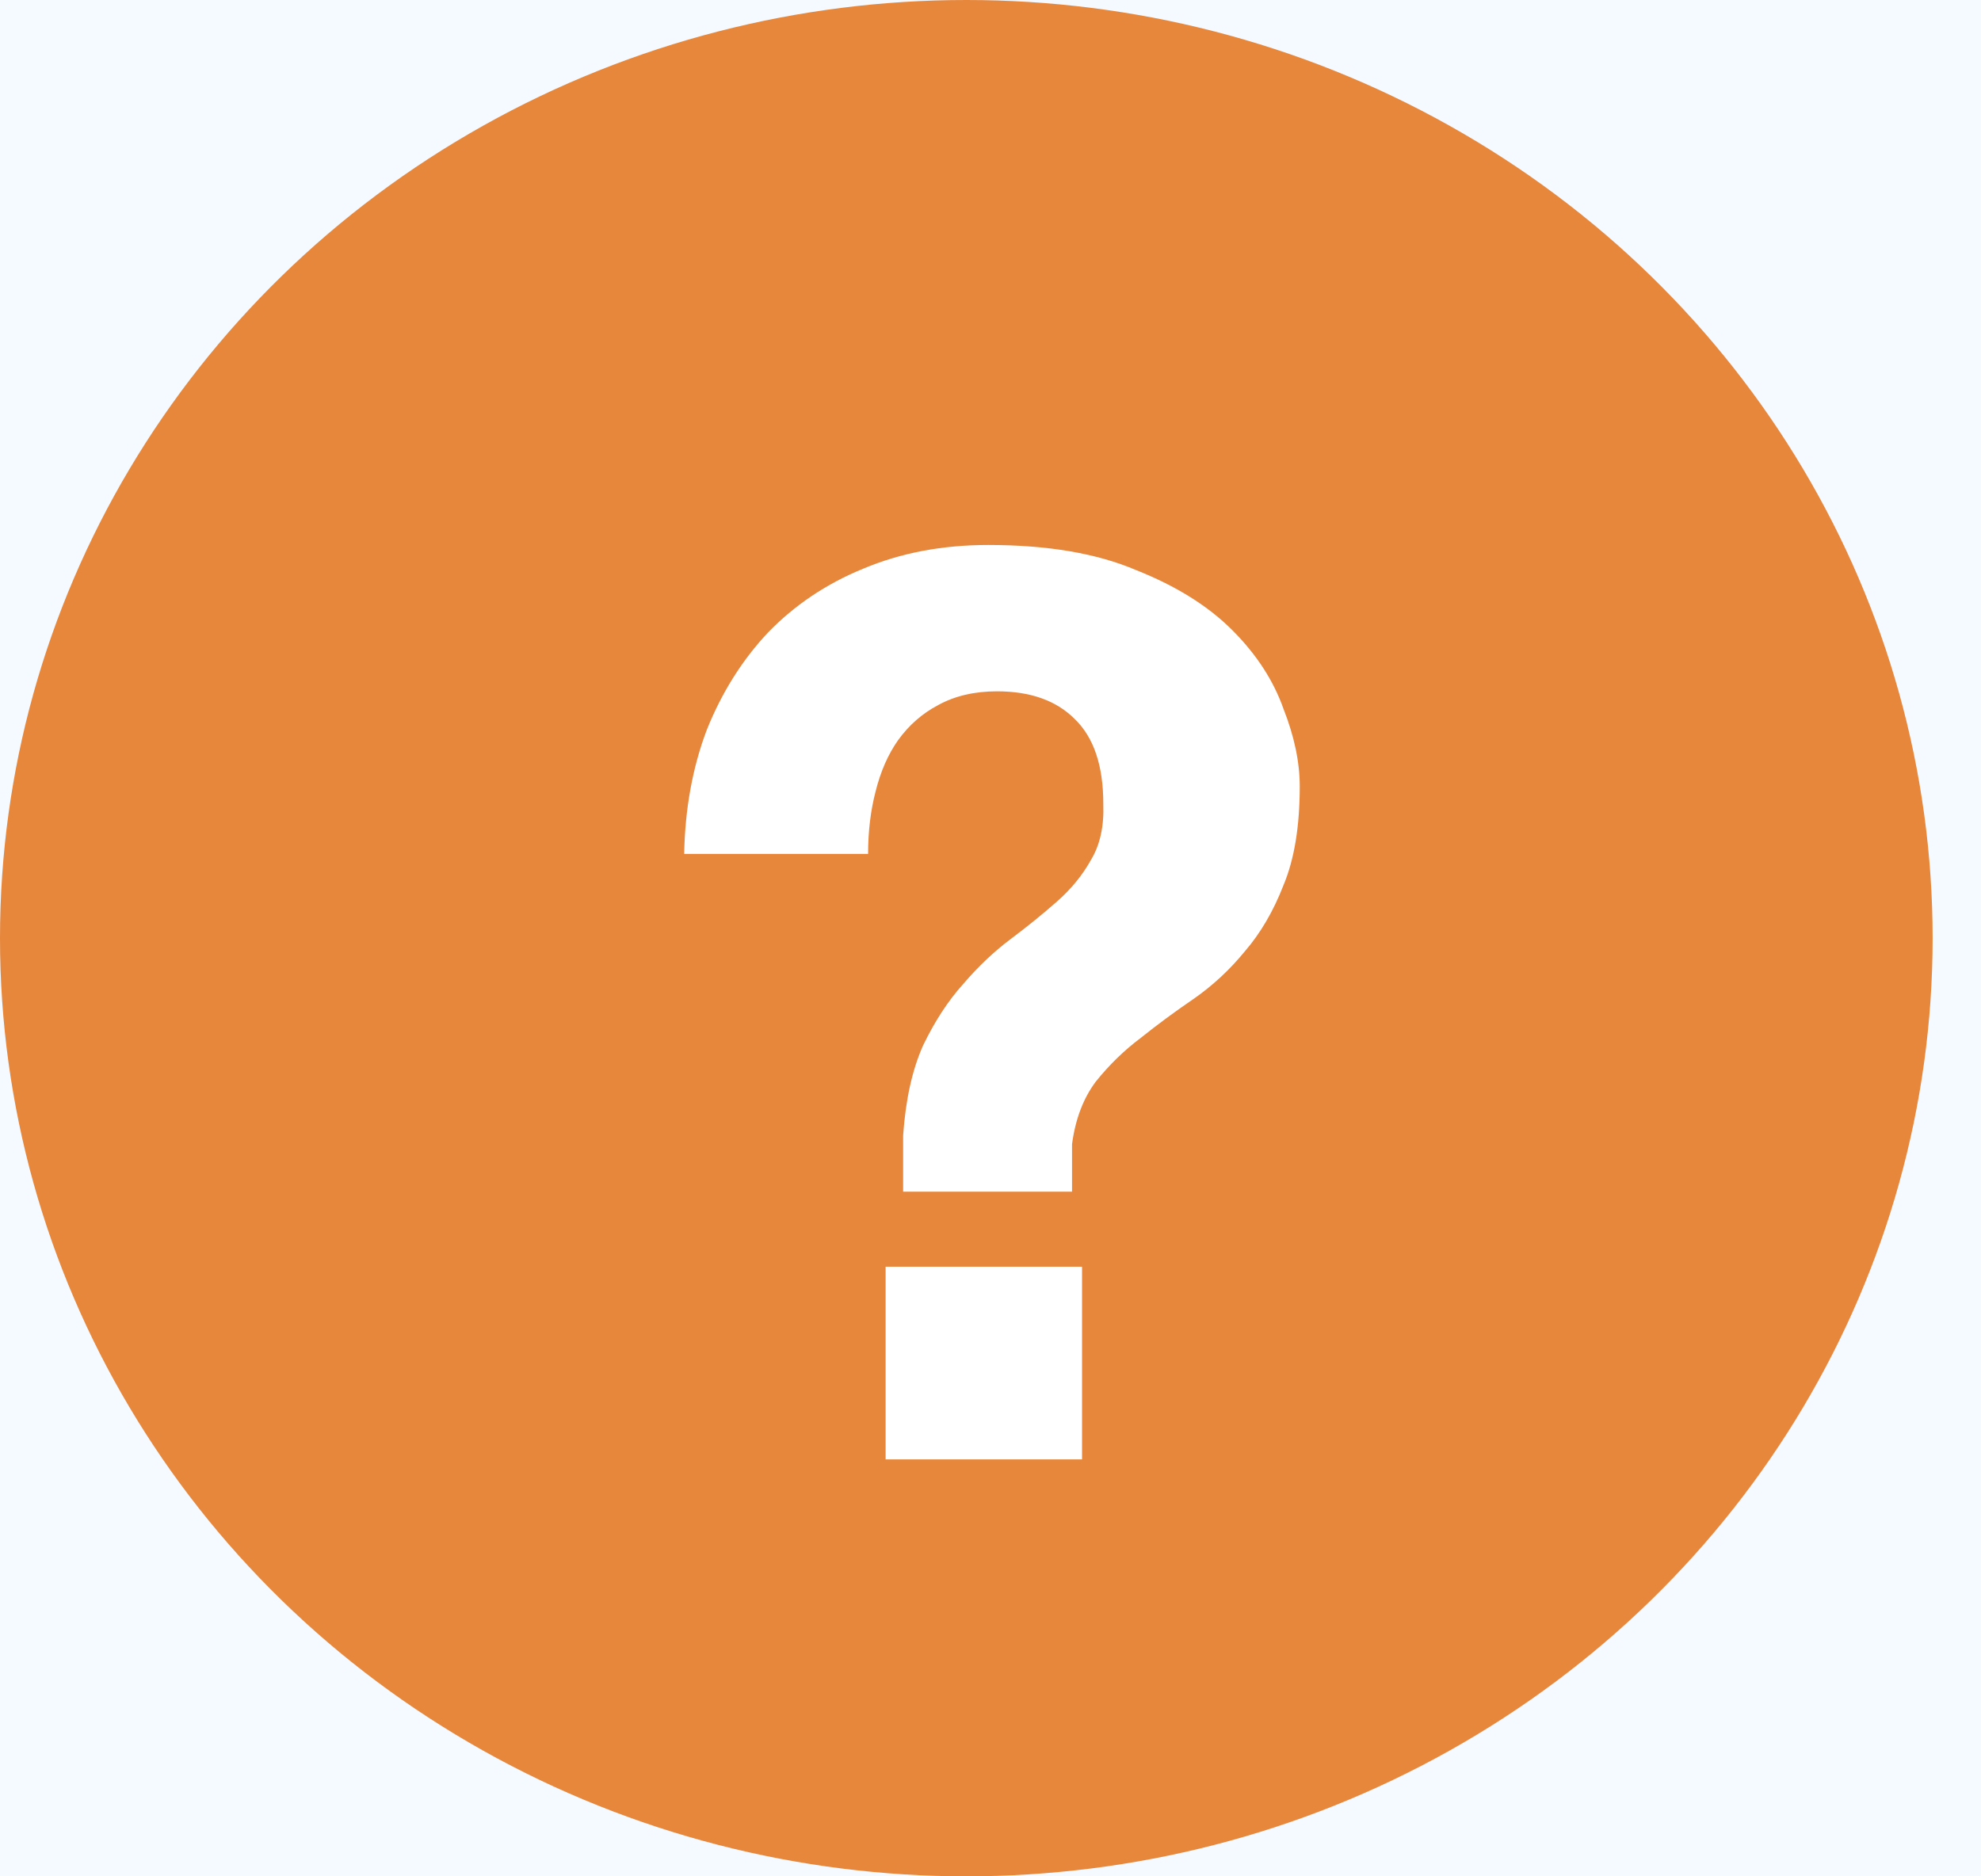 <svg width="19" height="18" viewBox="0 0 19 18" fill="none" xmlns="http://www.w3.org/2000/svg">
<rect width="19" height="18" fill="#E5E5E5"/>
<g clip-path="url(#clip0_11298_18565)">
<rect width="1336" height="6594" transform="translate(-1063 -345)" fill="white"/>
<path d="M-714.164 161.567C-1012.67 57.603 -1060.39 -304.171 -1046.93 -472.062L-924.963 -826.149L497.053 -143.358L446.088 202.304C396.048 186.424 232.644 146.401 -20.66 113.351C-337.29 72.039 -341.031 291.521 -714.164 161.567Z" fill="#E06336"/>
<path d="M-670.066 354.472C-836.466 381.272 -1032.73 228.972 -1110.07 149.472L-1152.07 -456.528L360.934 -495.528V-152.028C327.767 -148.028 225.934 -138.828 83.934 -134.028C-93.566 -128.028 -269.066 61.972 -317.066 103.972C-365.066 145.972 -462.066 320.972 -670.066 354.472Z" fill="#F3D1B6"/>
<path d="M-908.066 158.472C-1009.27 156.072 -1090.9 105.139 -1119.07 79.972L-1140.07 -393.028L336.934 -523.028L297.934 13.972C241.6 -25.361 80.133 -100.928 -115.066 -88.528C-359.066 -73.028 -456.066 -16.528 -528.066 13.972C-600.066 44.472 -781.566 161.472 -908.066 158.472Z" fill="#E7873C"/>
<g filter="url(#filter0_f_11298_18565)">
<circle cx="-179.066" cy="-181.528" r="263.5" fill="#E7873C" fill-opacity="0.3"/>
</g>
<g filter="url(#filter1_b_11298_18565)">
<rect x="-901" y="-193" width="1011" height="565" rx="10" fill="#FAECE3" fill-opacity="0.5"/>
<rect x="-900.5" y="-192.5" width="1010" height="564" rx="9.5" stroke="#E7873C"/>
</g>
<g filter="url(#filter2_d_11298_18565)">
<rect x="-339" y="-221" width="449" height="624" rx="24" fill="#F4FAFF"/>
<rect x="-338.5" y="-220.5" width="448" height="623" rx="23.5" stroke="#E5F2FF"/>
</g>
<g filter="url(#filter3_d_11298_18565)">
<rect x="-38" y="-48" width="119" height="37" rx="7" fill="white"/>
<rect x="-37.526" y="-47.526" width="118.053" height="36.053" rx="6.526" stroke="#E6E6E6" stroke-width="0.947"/>
</g>
<g filter="url(#filter4_d_11298_18565)">
<rect x="-104" y="22" width="185" height="33" rx="6.24" fill="white"/>
<rect x="-103.704" y="22.296" width="184.409" height="32.409" rx="5.944" stroke="#E6E6E6" stroke-width="0.591"/>
</g>
<ellipse cx="9.268" cy="9" rx="9.268" ry="9" fill="#E7873C"/>
<path d="M8.494 12.152V14H10.378V12.152H8.494ZM6.562 8.192H8.326C8.326 7.976 8.35 7.776 8.398 7.592C8.446 7.4 8.518 7.236 8.614 7.1C8.718 6.956 8.846 6.844 8.998 6.764C9.158 6.676 9.346 6.632 9.562 6.632C9.882 6.632 10.13 6.72 10.306 6.896C10.49 7.072 10.582 7.344 10.582 7.712C10.59 7.928 10.55 8.108 10.462 8.252C10.382 8.396 10.274 8.528 10.138 8.648C10.002 8.768 9.854 8.888 9.694 9.008C9.534 9.128 9.382 9.272 9.238 9.44C9.094 9.6 8.966 9.796 8.854 10.028C8.75 10.26 8.686 10.548 8.662 10.892V11.432H10.282V10.976C10.314 10.736 10.39 10.536 10.51 10.376C10.638 10.216 10.782 10.076 10.942 9.956C11.102 9.828 11.27 9.704 11.446 9.584C11.63 9.456 11.794 9.304 11.938 9.128C12.09 8.952 12.214 8.74 12.31 8.492C12.414 8.244 12.466 7.928 12.466 7.544C12.466 7.312 12.414 7.064 12.31 6.8C12.214 6.528 12.05 6.276 11.818 6.044C11.586 5.812 11.278 5.62 10.894 5.468C10.518 5.308 10.046 5.228 9.478 5.228C9.038 5.228 8.638 5.304 8.278 5.456C7.926 5.6 7.622 5.804 7.366 6.068C7.118 6.332 6.922 6.644 6.778 7.004C6.642 7.364 6.57 7.76 6.562 8.192Z" fill="white"/>
</g>
<defs>
<filter id="filter0_f_11298_18565" x="-542.566" y="-545.028" width="727" height="727" filterUnits="userSpaceOnUse" color-interpolation-filters="sRGB">
<feFlood flood-opacity="0" result="BackgroundImageFix"/>
<feBlend mode="normal" in="SourceGraphic" in2="BackgroundImageFix" result="shape"/>
<feGaussianBlur stdDeviation="50" result="effect1_foregroundBlur_11298_18565"/>
</filter>
<filter id="filter1_b_11298_18565" x="-941" y="-233" width="1091" height="645" filterUnits="userSpaceOnUse" color-interpolation-filters="sRGB">
<feFlood flood-opacity="0" result="BackgroundImageFix"/>
<feGaussianBlur in="BackgroundImage" stdDeviation="20"/>
<feComposite in2="SourceAlpha" operator="in" result="effect1_backgroundBlur_11298_18565"/>
<feBlend mode="normal" in="SourceGraphic" in2="effect1_backgroundBlur_11298_18565" result="shape"/>
</filter>
<filter id="filter2_d_11298_18565" x="-364" y="-242" width="499" height="674" filterUnits="userSpaceOnUse" color-interpolation-filters="sRGB">
<feFlood flood-opacity="0" result="BackgroundImageFix"/>
<feColorMatrix in="SourceAlpha" type="matrix" values="0 0 0 0 0 0 0 0 0 0 0 0 0 0 0 0 0 0 127 0" result="hardAlpha"/>
<feOffset dy="4"/>
<feGaussianBlur stdDeviation="12.5"/>
<feComposite in2="hardAlpha" operator="out"/>
<feColorMatrix type="matrix" values="0 0 0 0 0.662 0 0 0 0 0.662 0 0 0 0 0.662 0 0 0 0.12 0"/>
<feBlend mode="normal" in2="BackgroundImageFix" result="effect1_dropShadow_11298_18565"/>
<feBlend mode="normal" in="SourceGraphic" in2="effect1_dropShadow_11298_18565" result="shape"/>
</filter>
<filter id="filter3_d_11298_18565" x="-50" y="-58" width="143" height="61" filterUnits="userSpaceOnUse" color-interpolation-filters="sRGB">
<feFlood flood-opacity="0" result="BackgroundImageFix"/>
<feColorMatrix in="SourceAlpha" type="matrix" values="0 0 0 0 0 0 0 0 0 0 0 0 0 0 0 0 0 0 127 0" result="hardAlpha"/>
<feOffset dy="2"/>
<feGaussianBlur stdDeviation="6"/>
<feColorMatrix type="matrix" values="0 0 0 0 0.6 0 0 0 0 0.6 0 0 0 0 0.6 0 0 0 0.12 0"/>
<feBlend mode="normal" in2="BackgroundImageFix" result="effect1_dropShadow_11298_18565"/>
<feBlend mode="normal" in="SourceGraphic" in2="effect1_dropShadow_11298_18565" result="shape"/>
</filter>
<filter id="filter4_d_11298_18565" x="-111.488" y="15.76" width="199.975" height="47.975" filterUnits="userSpaceOnUse" color-interpolation-filters="sRGB">
<feFlood flood-opacity="0" result="BackgroundImageFix"/>
<feColorMatrix in="SourceAlpha" type="matrix" values="0 0 0 0 0 0 0 0 0 0 0 0 0 0 0 0 0 0 127 0" result="hardAlpha"/>
<feOffset dy="1.248"/>
<feGaussianBlur stdDeviation="3.744"/>
<feColorMatrix type="matrix" values="0 0 0 0 0.6 0 0 0 0 0.6 0 0 0 0 0.6 0 0 0 0.12 0"/>
<feBlend mode="normal" in2="BackgroundImageFix" result="effect1_dropShadow_11298_18565"/>
<feBlend mode="normal" in="SourceGraphic" in2="effect1_dropShadow_11298_18565" result="shape"/>
</filter>
<clipPath id="clip0_11298_18565">
<rect width="1336" height="6594" fill="white" transform="translate(-1063 -345)"/>
</clipPath>
</defs>
</svg>
